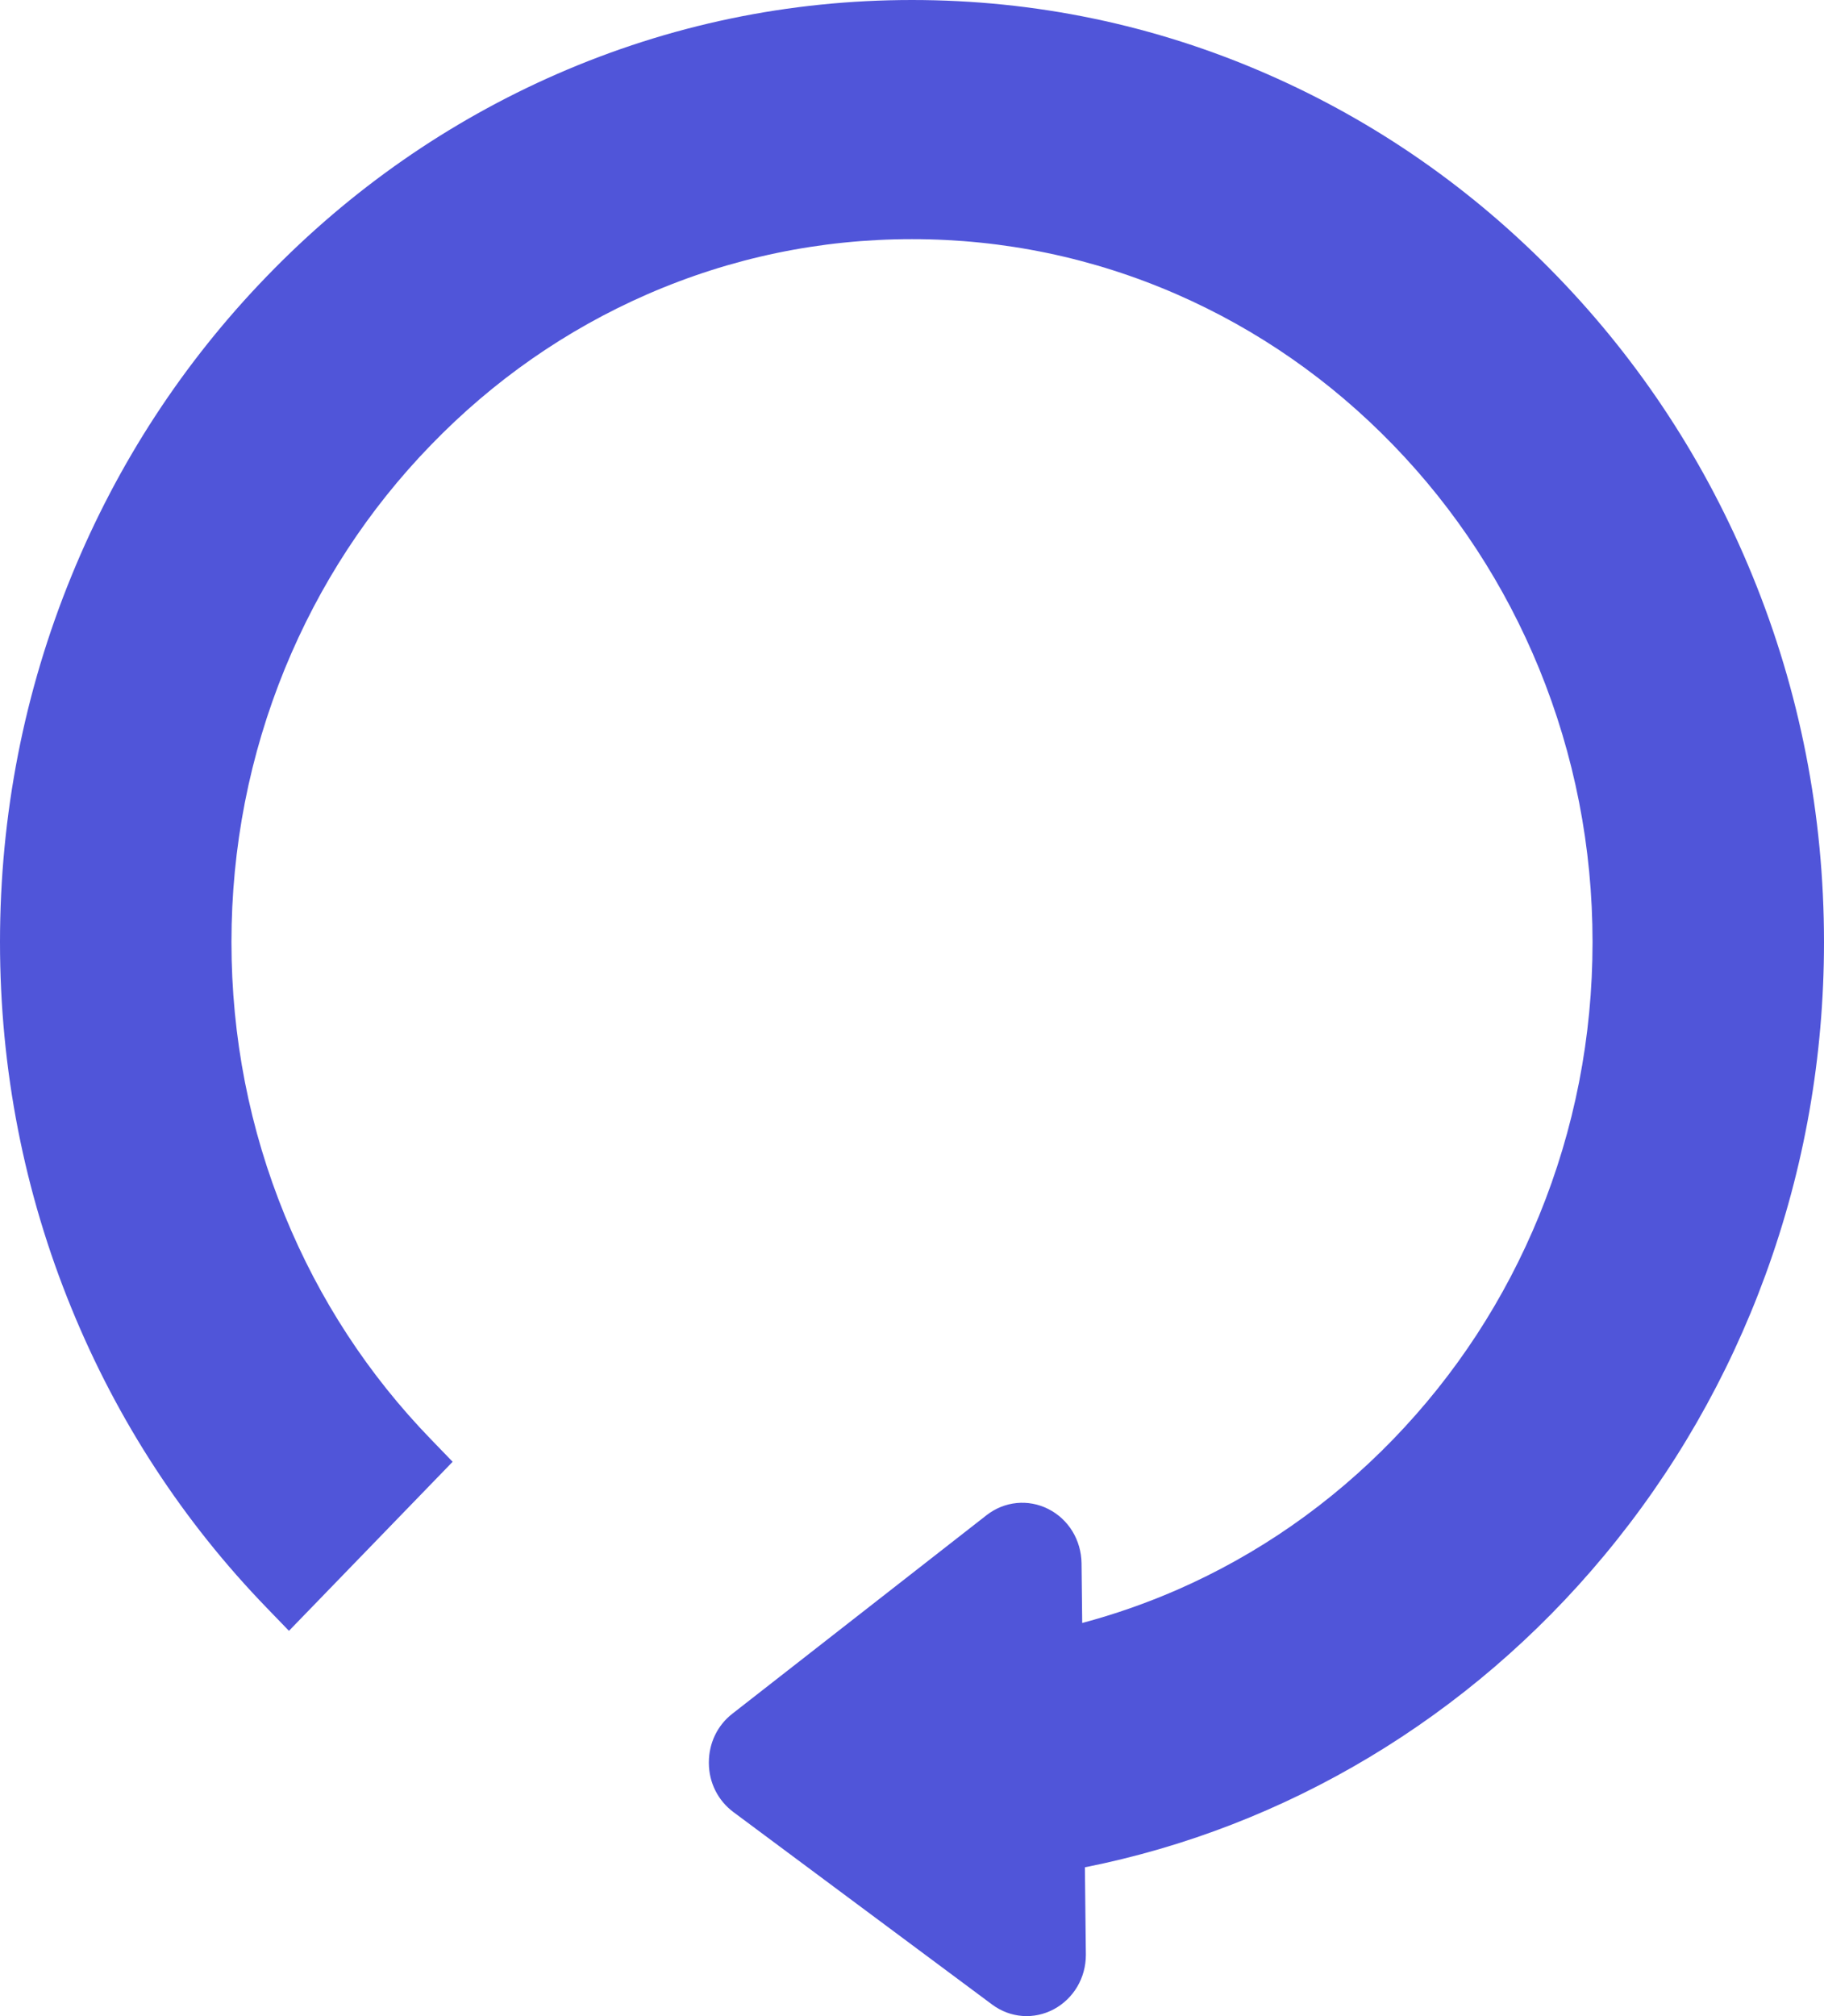 <svg width="19" height="21" viewBox="0 0 19 21" fill="none" xmlns="http://www.w3.org/2000/svg">
<g id="Icon/Refresh">
<path id="Vector" d="M10.978 20.928C11.184 20.817 11.311 20.601 11.311 20.363C11.311 20.36 11.311 20.357 11.311 20.355L11.301 19.45C13.396 19.034 15.308 17.889 16.709 16.204C17.433 15.334 17.999 14.35 18.39 13.28C18.795 12.173 19 11.007 19 9.813C19 8.488 18.749 7.203 18.253 5.993C17.775 4.825 17.09 3.775 16.217 2.874C15.345 1.973 14.329 1.265 13.198 0.771C12.027 0.259 10.782 -3.72201e-07 9.5 -4.30282e-07C8.218 -4.88362e-07 6.974 0.259 5.802 0.771C4.671 1.266 3.655 1.973 2.783 2.874C1.91 3.775 1.225 4.825 0.747 5.993C0.251 7.203 1.54926e-06 8.489 1.49338e-06 9.813C1.43751e-06 11.138 0.251 12.423 0.747 13.633C1.225 14.801 1.91 15.851 2.783 16.752L3.01 16.987L4.715 15.226L4.488 14.991C3.836 14.318 3.325 13.535 2.968 12.663C2.599 11.761 2.411 10.802 2.411 9.813C2.411 8.825 2.599 7.866 2.968 6.963C3.325 6.092 3.836 5.308 4.488 4.636C5.139 3.963 5.897 3.435 6.741 3.066C7.615 2.685 8.543 2.491 9.5 2.491C10.457 2.491 11.386 2.685 12.259 3.066C13.103 3.435 13.861 3.963 14.513 4.636C15.164 5.308 15.675 6.092 16.032 6.963C16.401 7.866 16.589 8.825 16.589 9.813C16.589 10.802 16.401 11.761 16.032 12.663C15.675 13.535 15.164 14.318 14.513 14.991C13.861 15.664 13.103 16.192 12.259 16.561C11.939 16.7 11.608 16.816 11.273 16.905L11.266 16.284C11.263 16.041 11.131 15.825 10.92 15.718C10.71 15.612 10.463 15.637 10.277 15.782L7.629 17.85C7.473 17.971 7.384 18.156 7.384 18.358C7.384 18.36 7.384 18.363 7.384 18.365C7.385 18.569 7.479 18.755 7.64 18.875L10.334 20.879C10.524 21.021 10.771 21.039 10.978 20.928Z" fill="#5055D9"/>
</g>
</svg>
